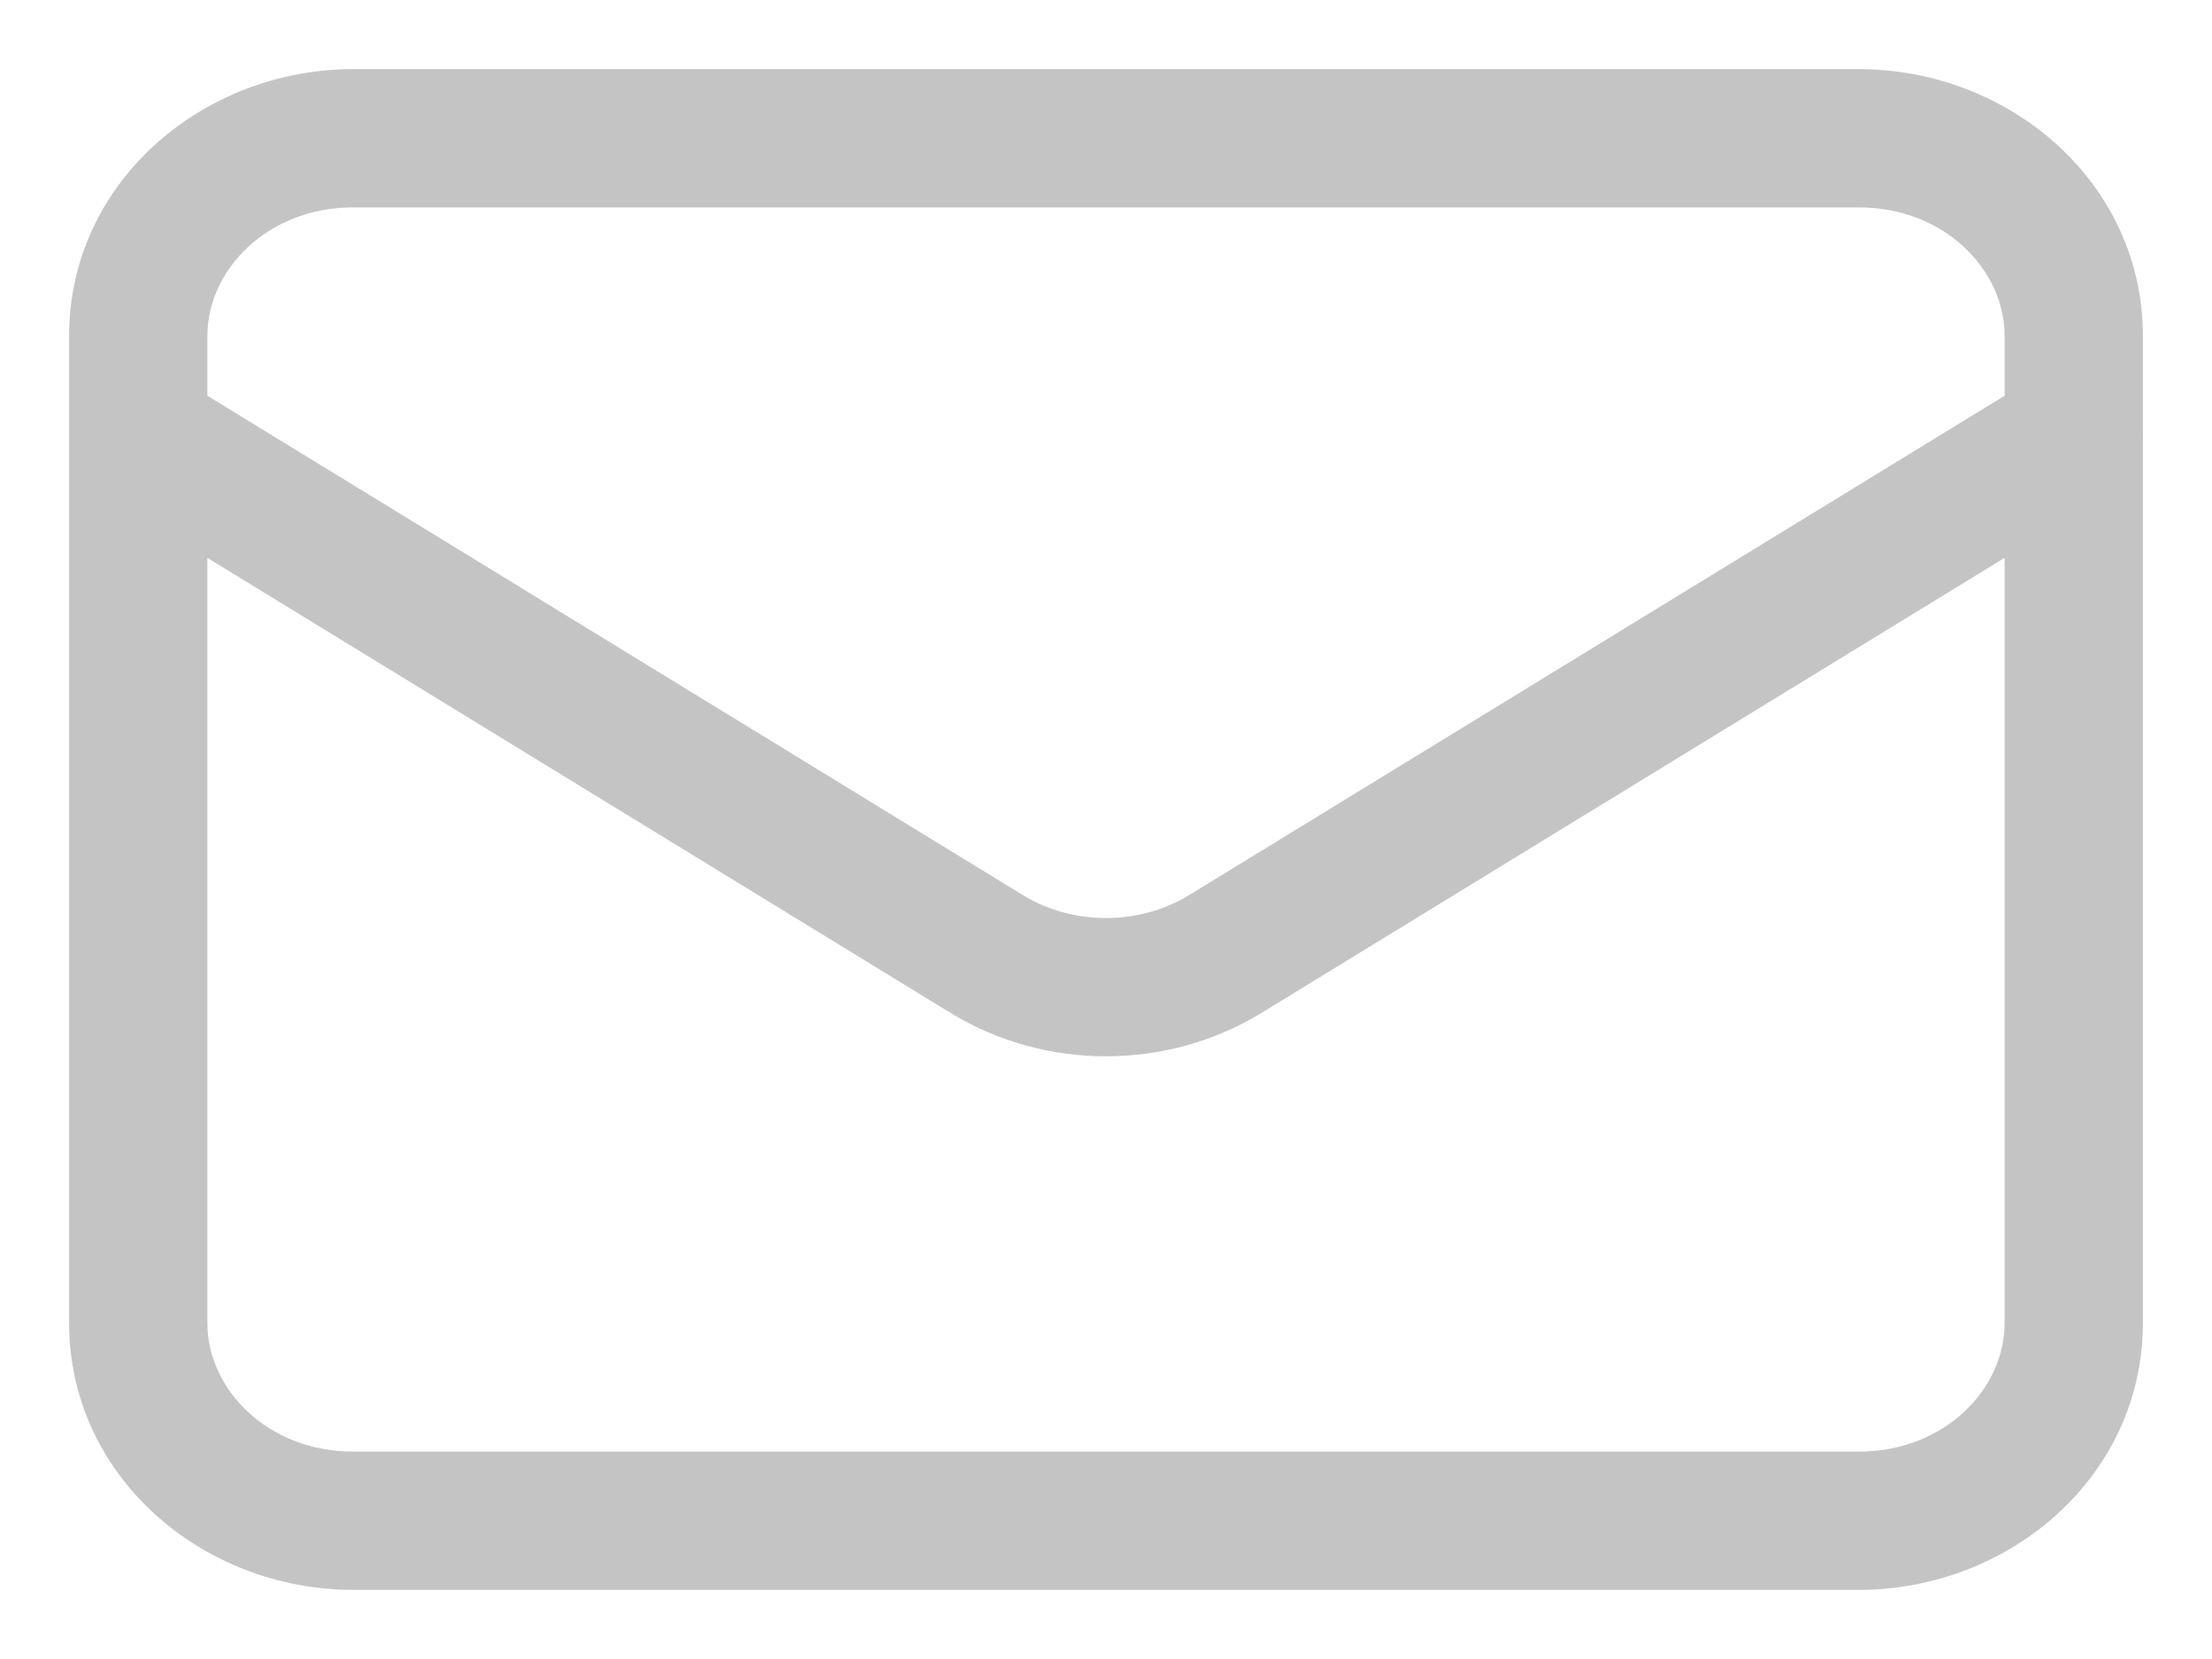 <svg width="16" height="12" viewBox="0 0 16 12" fill="none" xmlns="http://www.w3.org/2000/svg">
<path d="M1.261 2.716C1.026 2.572 0.718 2.646 0.574 2.882C0.429 3.117 0.503 3.425 0.739 3.569L1.261 2.716ZM7.137 6.9L6.876 7.327V7.327L7.137 6.9ZM8.863 6.9L8.602 6.474L8.863 6.9ZM15.261 3.569C15.497 3.425 15.571 3.117 15.426 2.882C15.282 2.646 14.974 2.572 14.739 2.716L15.261 3.569ZM2.556 1.5H13.444V0.5H2.556V1.5ZM14.5 2.429V9.571H15.5V2.429H14.5ZM13.444 10.5H2.556V11.5H13.444V10.5ZM1.5 9.571V2.429H0.5V9.571H1.5ZM2.556 10.5C1.932 10.5 1.5 10.045 1.5 9.571H0.5C0.5 10.676 1.461 11.5 2.556 11.5V10.5ZM14.5 9.571C14.5 10.045 14.068 10.5 13.444 10.5V11.5C14.539 11.5 15.5 10.676 15.5 9.571H14.5ZM13.444 1.5C14.068 1.5 14.5 1.955 14.5 2.429H15.5C15.5 1.324 14.539 0.5 13.444 0.5V1.5ZM2.556 0.5C1.461 0.5 0.5 1.324 0.5 2.429H1.5C1.5 1.955 1.932 1.5 2.556 1.5V0.5ZM0.739 3.569L6.876 7.327L7.398 6.474L1.261 2.716L0.739 3.569ZM9.124 7.327L15.261 3.569L14.739 2.716L8.602 6.474L9.124 7.327ZM6.876 7.327C7.559 7.745 8.441 7.745 9.124 7.327L8.602 6.474C8.24 6.696 7.76 6.696 7.398 6.474L6.876 7.327Z" fill="#C4C4C4"/>
</svg>

